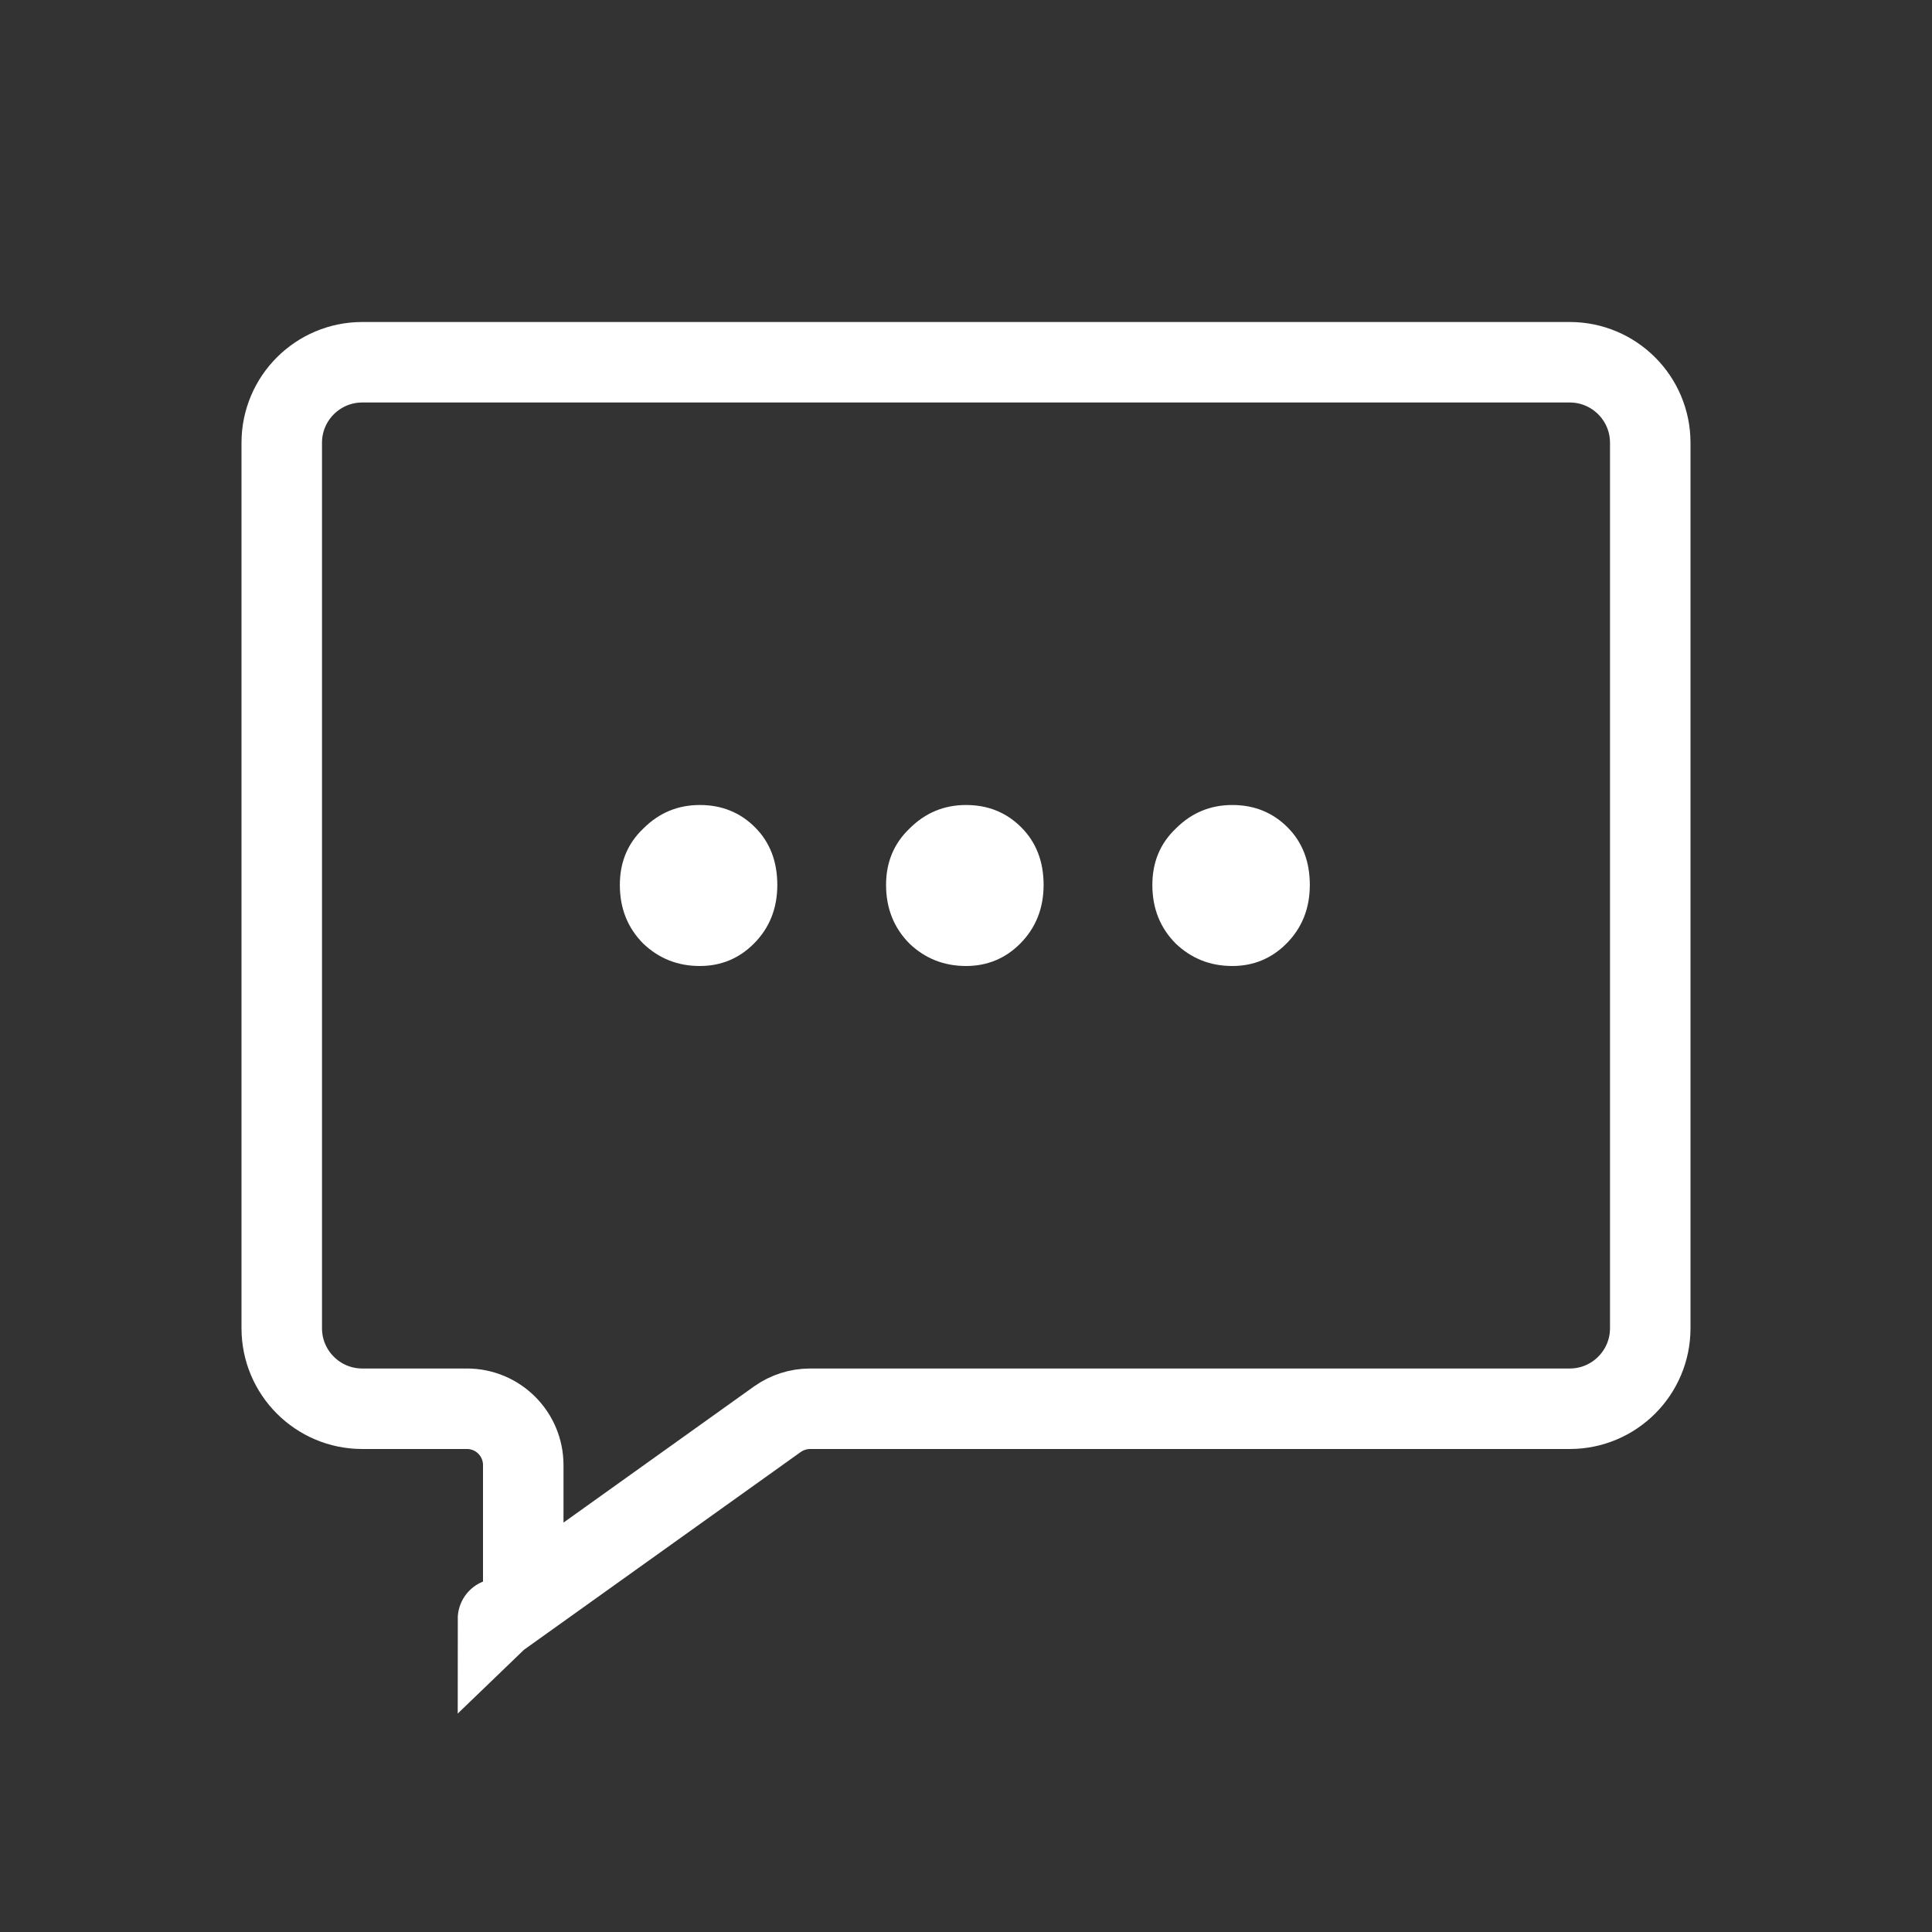 <svg width="24" height="24" viewBox="0 0 24 24" fill="none" xmlns="http://www.w3.org/2000/svg">
<rect x="0" y="0" width="24" height="24" fill="#333333" stroke="none"/>
<g id="&#208;&#152;&#208;&#186;&#208;&#190;&#208;&#189;&#208;&#186;&#208;&#176;">
<g id="...">
<path d="M8.693 12C8.42 12 8.187 11.908 7.992 11.723C7.797 11.528 7.7 11.285 7.7 10.993C7.7 10.71 7.797 10.477 7.992 10.292C8.187 10.097 8.42 10 8.693 10C8.965 10 9.194 10.092 9.379 10.277C9.564 10.462 9.656 10.701 9.656 10.993C9.656 11.285 9.559 11.528 9.364 11.723C9.179 11.908 8.955 12 8.693 12Z" fill="white"/>
<path d="M12 12C11.728 12 11.494 11.908 11.299 11.723C11.105 11.528 11.007 11.285 11.007 10.993C11.007 10.71 11.105 10.477 11.299 10.292C11.494 10.097 11.728 10 12 10C12.273 10 12.501 10.092 12.686 10.277C12.871 10.462 12.964 10.701 12.964 10.993C12.964 11.285 12.866 11.528 12.672 11.723C12.487 11.908 12.263 12 12 12Z" fill="white"/>
<path d="M15.308 12C15.035 12 14.802 11.908 14.607 11.723C14.412 11.528 14.315 11.285 14.315 10.993C14.315 10.71 14.412 10.477 14.607 10.292C14.802 10.097 15.035 10 15.308 10C15.58 10 15.809 10.092 15.994 10.277C16.179 10.462 16.271 10.701 16.271 10.993C16.271 11.285 16.174 11.528 15.979 11.723C15.794 11.908 15.57 12 15.308 12Z" fill="white"/>
</g>
<path id="Vector" d="M6.5 19.886V18.2C6.5 17.813 6.187 17.5 5.8 17.5H4.5C3.948 17.5 3.5 17.052 3.5 16.5V5.5C3.5 4.948 3.948 4.5 4.5 4.5H19.5C20.052 4.5 20.5 4.948 20.5 5.5V16.5C20.5 17.052 20.052 17.5 19.5 17.5H10.064C9.918 17.5 9.776 17.546 9.657 17.63L6.5 19.886ZM6.186 20.111C6.186 20.111 6.186 20.11 6.187 20.11L6.186 20.111Z" stroke="white"/>
</g>
</svg>
